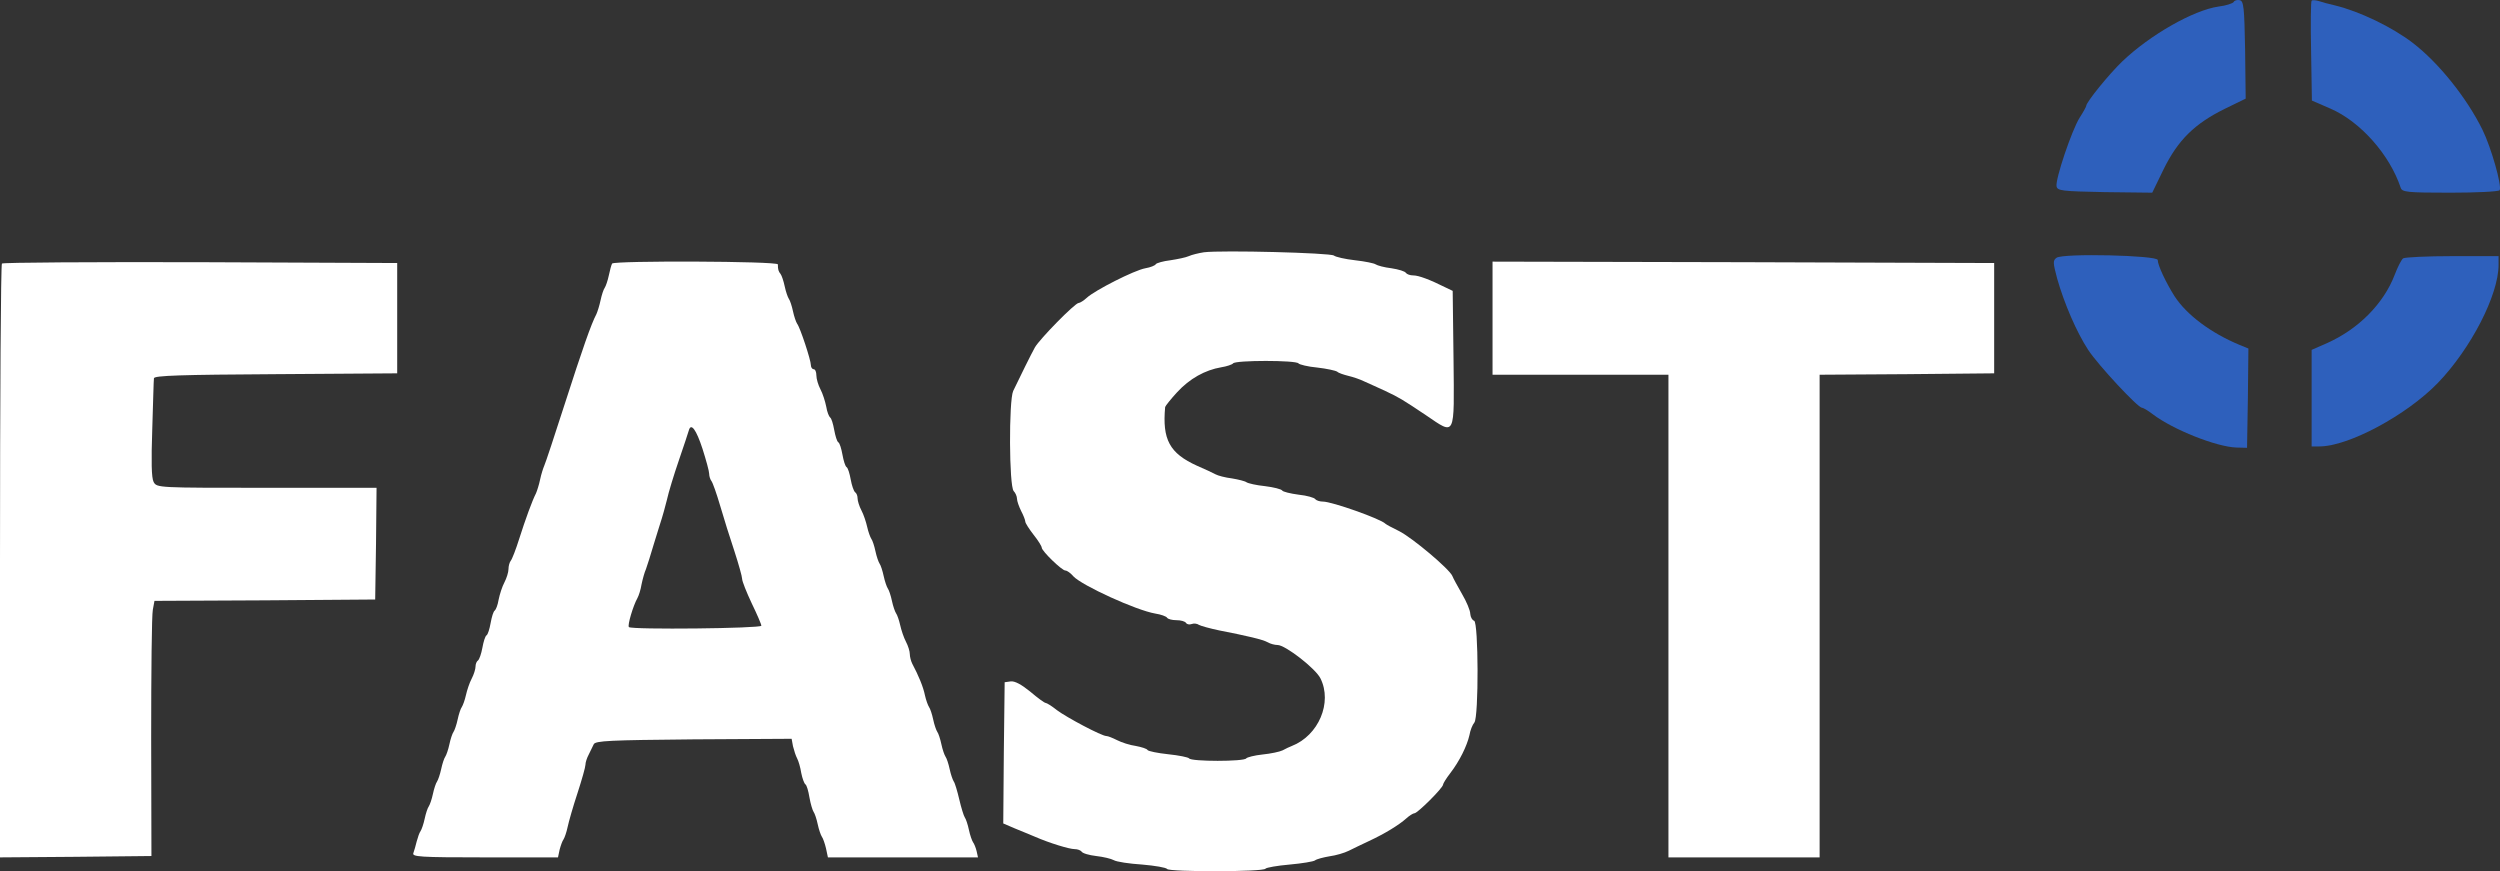 <?xml version="1.0" encoding="UTF-8"?> <svg xmlns="http://www.w3.org/2000/svg" width="66" height="23" viewBox="0 0 66 23" fill="none"><rect x="0" y="0" width="66" height="23" fill="#333333" stroke="none"/><g clip-path="url(#clip0_6930_2801)"><path d="M58.967 0.055C58.938 0.092 58.763 0.15 58.575 0.172C57.907 0.267 56.761 0.922 56.028 1.621C55.672 1.963 55.077 2.699 55.077 2.793C55.077 2.815 54.997 2.961 54.903 3.106C54.693 3.441 54.257 4.737 54.293 4.919C54.315 5.036 54.431 5.05 55.563 5.072L56.819 5.087L57.123 4.461C57.501 3.696 57.936 3.267 58.734 2.873L59.286 2.604L59.271 1.315C59.25 0.187 59.235 0.026 59.126 0.004C59.061 -0.01 58.988 0.012 58.967 0.055Z" fill="#2E60BC"></path><path d="M61.027 0.019C61.005 0.034 60.998 0.638 61.013 1.352L61.034 2.655L61.521 2.866C62.312 3.208 63.088 4.082 63.378 4.956C63.415 5.072 63.545 5.087 64.684 5.087C65.381 5.087 65.969 5.058 65.991 5.021C66.056 4.912 65.766 3.885 65.534 3.419C65.113 2.568 64.372 1.65 63.698 1.133C63.146 0.711 62.297 0.303 61.644 0.143C61.484 0.106 61.288 0.055 61.209 0.026C61.129 0.004 61.042 -0.003 61.027 0.019Z" fill="#2E60BC"></path><path d="M31.784 6.66C31.646 6.682 31.464 6.725 31.384 6.762C31.305 6.798 31.087 6.842 30.898 6.871C30.71 6.893 30.535 6.944 30.514 6.973C30.499 7.009 30.369 7.06 30.238 7.082C29.948 7.133 28.903 7.665 28.692 7.861C28.613 7.934 28.511 7.999 28.475 7.999C28.38 7.999 27.444 8.953 27.321 9.172C27.227 9.339 26.922 9.958 26.748 10.322C26.631 10.577 26.639 12.842 26.762 12.965C26.806 13.009 26.849 13.104 26.849 13.169C26.849 13.227 26.9 13.373 26.958 13.49C27.016 13.599 27.067 13.73 27.067 13.766C27.067 13.81 27.168 13.963 27.285 14.116C27.408 14.269 27.502 14.422 27.502 14.458C27.502 14.545 28.032 15.062 28.126 15.062C28.17 15.062 28.264 15.128 28.337 15.215C28.562 15.456 29.991 16.111 30.499 16.198C30.644 16.22 30.789 16.271 30.811 16.308C30.833 16.344 30.942 16.373 31.058 16.373C31.174 16.373 31.283 16.402 31.312 16.446C31.334 16.482 31.399 16.497 31.457 16.475C31.515 16.453 31.602 16.46 31.653 16.497C31.704 16.526 31.943 16.591 32.183 16.642C32.93 16.788 33.337 16.883 33.467 16.956C33.54 16.999 33.656 17.028 33.728 17.028C33.931 17.028 34.73 17.647 34.86 17.909C35.18 18.55 34.809 19.417 34.106 19.693C34.048 19.715 33.939 19.766 33.859 19.81C33.786 19.846 33.547 19.897 33.329 19.919C33.119 19.941 32.923 19.992 32.901 20.021C32.85 20.108 31.442 20.108 31.392 20.021C31.37 19.992 31.123 19.941 30.84 19.912C30.564 19.883 30.318 19.832 30.296 19.802C30.282 19.766 30.136 19.722 29.984 19.693C29.824 19.672 29.607 19.599 29.491 19.54C29.374 19.482 29.251 19.431 29.207 19.431C29.084 19.431 28.163 18.943 27.901 18.747C27.764 18.637 27.633 18.557 27.604 18.557C27.575 18.557 27.393 18.426 27.198 18.259C26.965 18.07 26.791 17.975 26.682 17.989L26.523 18.011L26.501 19.875L26.486 21.739L26.791 21.87C26.965 21.943 27.205 22.038 27.321 22.089C27.705 22.256 28.228 22.417 28.373 22.417C28.446 22.417 28.525 22.446 28.554 22.482C28.576 22.526 28.75 22.577 28.939 22.599C29.128 22.62 29.338 22.671 29.403 22.708C29.476 22.752 29.81 22.802 30.151 22.824C30.492 22.853 30.789 22.904 30.811 22.941C30.862 23.021 33.358 23.021 33.409 22.933C33.431 22.904 33.714 22.853 34.048 22.824C34.374 22.795 34.679 22.744 34.715 22.715C34.759 22.679 34.933 22.635 35.1 22.606C35.267 22.584 35.492 22.518 35.608 22.46C35.717 22.402 35.956 22.293 36.138 22.205C36.573 22.002 36.936 21.776 37.124 21.608C37.204 21.535 37.306 21.47 37.342 21.47C37.422 21.47 38.097 20.8 38.097 20.713C38.097 20.684 38.184 20.545 38.285 20.414C38.532 20.094 38.728 19.693 38.793 19.409C38.815 19.278 38.873 19.133 38.924 19.074C39.04 18.922 39.033 16.431 38.917 16.388C38.866 16.373 38.822 16.293 38.815 16.206C38.815 16.118 38.714 15.878 38.597 15.681C38.481 15.477 38.365 15.266 38.343 15.208C38.271 15.026 37.284 14.196 36.936 14.021C36.754 13.934 36.595 13.846 36.573 13.825C36.457 13.701 35.165 13.242 34.926 13.242C34.839 13.242 34.752 13.213 34.722 13.177C34.701 13.14 34.505 13.082 34.287 13.06C34.062 13.031 33.866 12.98 33.852 12.951C33.83 12.914 33.627 12.863 33.395 12.834C33.17 12.812 32.952 12.761 32.908 12.732C32.872 12.703 32.698 12.659 32.524 12.63C32.35 12.609 32.154 12.558 32.088 12.521C32.023 12.485 31.805 12.383 31.602 12.296C30.877 11.968 30.681 11.604 30.76 10.745C30.768 10.715 30.905 10.541 31.072 10.359C31.406 9.995 31.813 9.769 32.241 9.696C32.386 9.674 32.531 9.623 32.553 9.594C32.604 9.507 34.229 9.507 34.28 9.594C34.302 9.623 34.526 9.681 34.773 9.703C35.027 9.732 35.259 9.783 35.303 9.813C35.339 9.849 35.477 9.893 35.593 9.922C35.717 9.951 35.913 10.016 36.029 10.075C36.152 10.126 36.392 10.242 36.573 10.322C36.943 10.497 37.016 10.541 37.647 10.963C38.431 11.495 38.394 11.567 38.373 9.478L38.351 7.679L38.169 7.592C37.748 7.381 37.451 7.271 37.313 7.271C37.226 7.271 37.146 7.242 37.117 7.206C37.095 7.162 36.921 7.111 36.733 7.082C36.544 7.06 36.362 7.009 36.319 6.98C36.283 6.951 36.036 6.9 35.775 6.871C35.513 6.842 35.259 6.783 35.216 6.747C35.122 6.674 32.263 6.601 31.784 6.66Z" fill="white"></path><path d="M54.293 6.805C54.192 6.878 54.199 6.936 54.308 7.351C54.496 8.014 54.823 8.771 55.128 9.237C55.396 9.645 56.441 10.766 56.55 10.766C56.586 10.766 56.717 10.846 56.84 10.941C57.37 11.342 58.517 11.8 59.046 11.815L59.322 11.822L59.344 10.511L59.358 9.201L59.126 9.106C58.371 8.793 57.726 8.313 57.406 7.817C57.181 7.461 56.964 7.002 56.964 6.864C56.964 6.74 54.46 6.681 54.293 6.805Z" fill="#2E60BC"></path><path d="M63.444 6.82C63.4 6.849 63.299 7.046 63.219 7.257C62.929 8.014 62.268 8.684 61.441 9.055L61.027 9.237V11.786H61.23C62 11.786 63.531 10.963 64.358 10.111C65.229 9.208 65.962 7.788 65.962 6.995V6.762H64.75C64.075 6.762 63.495 6.791 63.444 6.82Z" fill="#2E60BC"></path><path d="M0.051 6.958C0.022 6.98 0 10.519 0 14.822V22.635L1.996 22.62L3.998 22.599L3.991 19.468C3.991 17.742 4.006 16.227 4.035 16.096L4.078 15.863L6.995 15.849L9.905 15.827L9.927 14.349L9.941 12.878H7.046C4.158 12.878 4.143 12.878 4.056 12.725C3.998 12.616 3.991 12.186 4.02 11.32C4.042 10.635 4.056 10.031 4.064 9.987C4.064 9.914 4.782 9.893 7.278 9.878L10.486 9.856V6.944L5.29 6.922C2.438 6.915 0.073 6.929 0.051 6.958Z" fill="white"></path><path d="M16.16 6.958C16.138 6.995 16.102 7.133 16.073 7.271C16.044 7.41 15.993 7.555 15.964 7.599C15.935 7.635 15.884 7.788 15.855 7.927C15.826 8.065 15.775 8.225 15.746 8.291C15.609 8.546 15.376 9.215 14.912 10.657C14.643 11.495 14.397 12.237 14.368 12.295C14.339 12.361 14.288 12.521 14.259 12.659C14.23 12.798 14.179 12.958 14.15 13.024C14.049 13.22 13.874 13.701 13.707 14.225C13.62 14.502 13.519 14.764 13.482 14.807C13.453 14.844 13.424 14.939 13.424 15.026C13.424 15.106 13.374 15.266 13.316 15.376C13.258 15.485 13.192 15.689 13.163 15.834C13.141 15.973 13.091 16.096 13.062 16.118C13.025 16.14 12.982 16.286 12.953 16.446C12.924 16.606 12.88 16.752 12.844 16.773C12.808 16.795 12.764 16.941 12.735 17.101C12.706 17.261 12.655 17.407 12.619 17.436C12.583 17.458 12.554 17.531 12.554 17.596C12.554 17.662 12.51 17.807 12.452 17.917C12.394 18.026 12.329 18.223 12.3 18.354C12.271 18.485 12.22 18.623 12.191 18.667C12.162 18.703 12.111 18.856 12.082 18.994C12.053 19.133 12.002 19.278 11.973 19.322C11.944 19.358 11.893 19.511 11.864 19.65C11.835 19.788 11.784 19.934 11.755 19.977C11.726 20.014 11.676 20.167 11.647 20.305C11.617 20.443 11.567 20.589 11.538 20.633C11.509 20.669 11.458 20.822 11.429 20.96C11.4 21.099 11.349 21.244 11.32 21.288C11.291 21.324 11.24 21.477 11.211 21.616C11.182 21.754 11.131 21.9 11.102 21.943C11.073 21.98 11.03 22.104 11.001 22.213C10.979 22.315 10.935 22.453 10.914 22.518C10.87 22.62 11.066 22.635 12.8 22.635H14.731L14.774 22.431C14.803 22.322 14.847 22.198 14.876 22.162C14.905 22.118 14.956 21.972 14.985 21.834C15.014 21.696 15.13 21.288 15.246 20.938C15.362 20.582 15.456 20.247 15.456 20.189C15.456 20.13 15.492 20.014 15.543 19.919C15.587 19.832 15.645 19.708 15.674 19.65C15.717 19.555 16.095 19.54 18.308 19.519L20.899 19.504L20.935 19.701C20.964 19.817 21.008 19.955 21.044 20.021C21.08 20.087 21.131 20.261 21.153 20.407C21.182 20.552 21.232 20.684 21.261 20.705C21.298 20.727 21.341 20.88 21.37 21.055C21.399 21.222 21.45 21.39 21.479 21.434C21.508 21.47 21.559 21.623 21.588 21.761C21.617 21.9 21.668 22.045 21.697 22.089C21.726 22.125 21.777 22.271 21.806 22.395L21.857 22.635H25.819L25.782 22.468C25.761 22.38 25.717 22.271 25.688 22.235C25.659 22.191 25.608 22.045 25.579 21.907C25.55 21.768 25.499 21.616 25.47 21.579C25.441 21.535 25.376 21.324 25.325 21.106C25.274 20.887 25.209 20.669 25.18 20.633C25.151 20.589 25.1 20.443 25.071 20.305C25.042 20.167 24.991 20.014 24.962 19.977C24.933 19.934 24.882 19.788 24.853 19.65C24.824 19.511 24.774 19.358 24.745 19.322C24.715 19.278 24.665 19.133 24.636 18.994C24.607 18.856 24.556 18.703 24.527 18.667C24.498 18.623 24.447 18.485 24.418 18.354C24.375 18.135 24.244 17.822 24.084 17.523C24.048 17.451 24.019 17.334 24.019 17.269C24.019 17.196 23.975 17.05 23.917 16.941C23.859 16.832 23.794 16.635 23.765 16.504C23.736 16.373 23.685 16.227 23.656 16.191C23.627 16.147 23.576 16.002 23.547 15.863C23.518 15.725 23.467 15.572 23.438 15.536C23.409 15.492 23.359 15.346 23.329 15.208C23.3 15.07 23.25 14.917 23.221 14.88C23.192 14.837 23.141 14.691 23.112 14.553C23.083 14.414 23.032 14.261 23.003 14.225C22.974 14.181 22.923 14.043 22.894 13.912C22.865 13.781 22.8 13.584 22.742 13.475C22.684 13.366 22.64 13.22 22.64 13.155C22.64 13.089 22.611 13.016 22.575 12.995C22.539 12.965 22.488 12.82 22.459 12.659C22.43 12.499 22.386 12.354 22.35 12.332C22.314 12.31 22.27 12.164 22.241 12.004C22.212 11.844 22.169 11.698 22.132 11.677C22.096 11.655 22.052 11.509 22.023 11.349C21.994 11.189 21.951 11.043 21.915 11.021C21.886 10.999 21.835 10.876 21.813 10.737C21.784 10.592 21.719 10.388 21.66 10.278C21.602 10.169 21.552 10.002 21.552 9.907C21.552 9.82 21.523 9.747 21.479 9.747C21.443 9.747 21.407 9.696 21.407 9.638C21.407 9.507 21.124 8.647 21.044 8.546C21.015 8.502 20.964 8.356 20.935 8.218C20.906 8.08 20.855 7.927 20.826 7.89C20.797 7.847 20.746 7.701 20.717 7.563C20.688 7.424 20.637 7.271 20.608 7.235C20.55 7.162 20.536 7.118 20.536 6.98C20.536 6.893 16.211 6.878 16.16 6.958ZM18.547 11.851C18.642 12.15 18.722 12.441 18.722 12.507C18.722 12.572 18.751 12.659 18.78 12.696C18.816 12.74 18.918 13.031 19.012 13.351C19.106 13.672 19.273 14.21 19.389 14.553C19.498 14.888 19.592 15.223 19.592 15.281C19.592 15.346 19.709 15.638 19.846 15.929C19.984 16.213 20.1 16.482 20.1 16.519C20.1 16.591 16.675 16.628 16.603 16.555C16.559 16.511 16.719 15.98 16.828 15.79C16.864 15.725 16.915 15.565 16.937 15.426C16.966 15.288 17.016 15.106 17.053 15.026C17.082 14.946 17.183 14.633 17.27 14.334C17.365 14.036 17.452 13.737 17.474 13.679C17.495 13.621 17.553 13.402 17.604 13.206C17.648 13.002 17.793 12.528 17.923 12.15C18.054 11.771 18.17 11.414 18.185 11.363C18.243 11.152 18.381 11.342 18.547 11.851Z" fill="white"></path><path d="M39.403 9.893H44.047V22.635H48.038V9.893L50.346 9.878L52.646 9.856V6.944L46.028 6.922L39.403 6.907V9.893Z" fill="white"></path></g><defs><clipPath id="clip0_6930_2801"><rect width="66" height="23" fill="white"></rect></clipPath></defs></svg> 